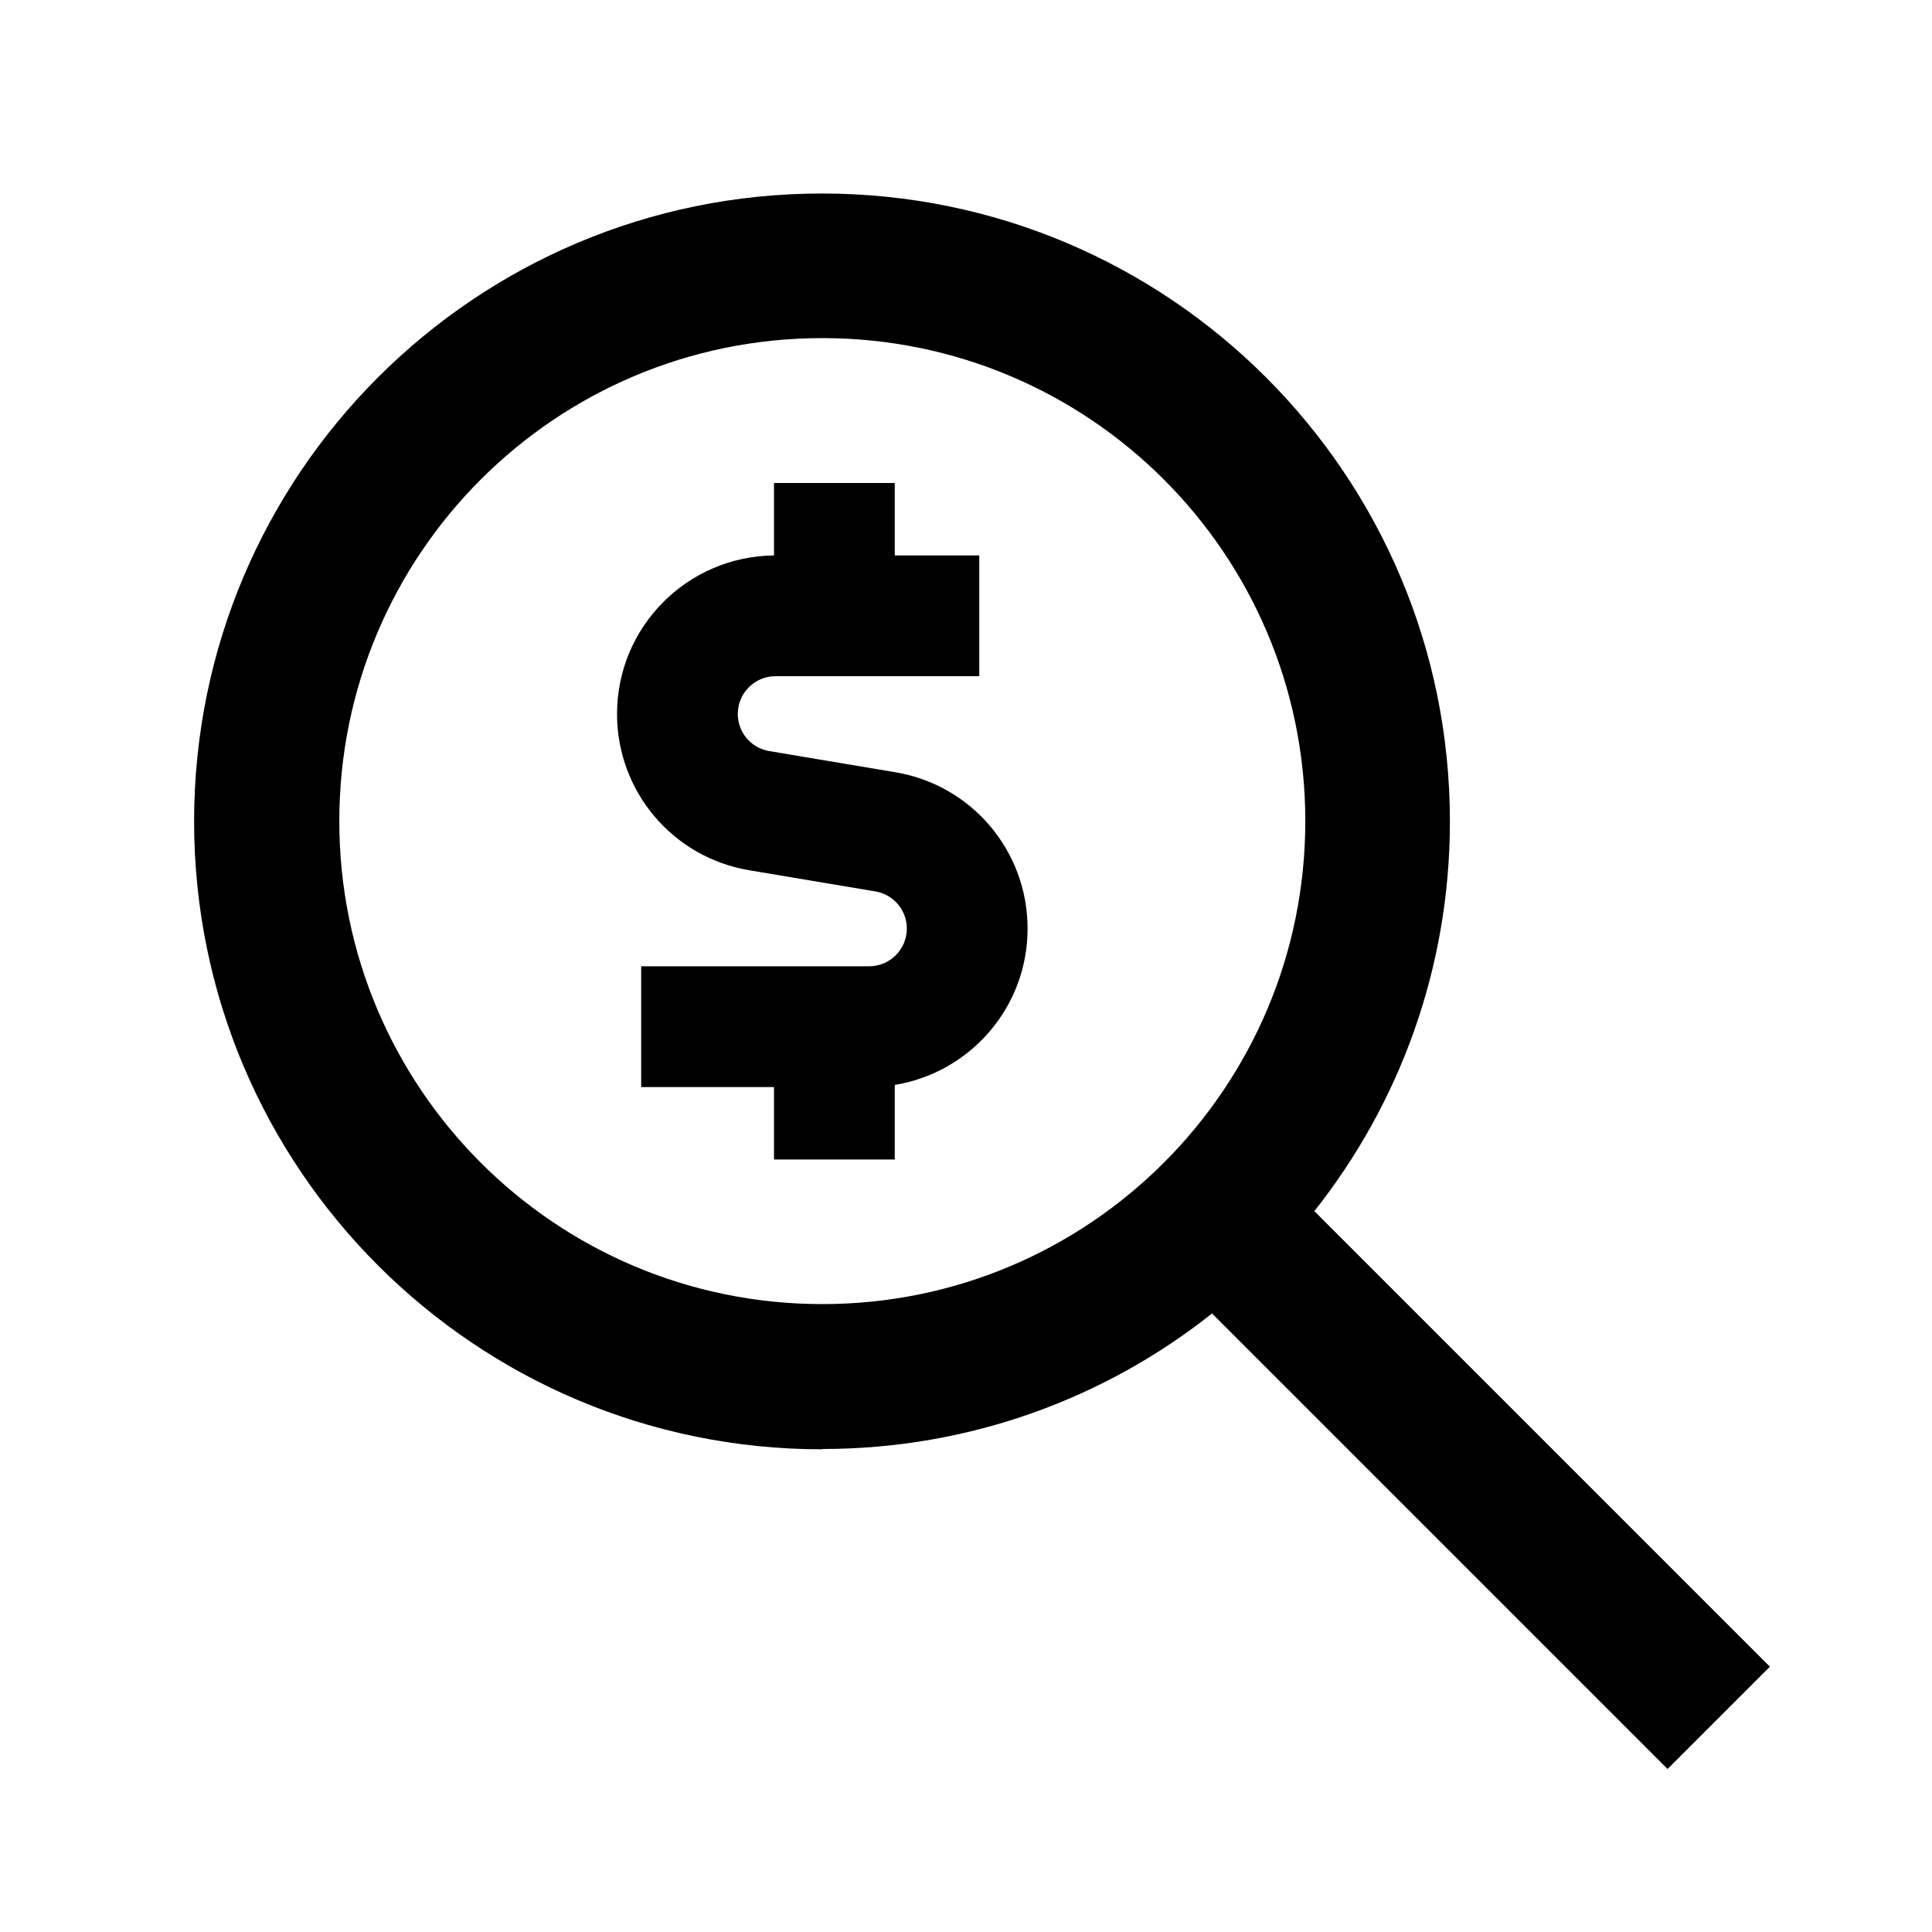 <svg xmlns="http://www.w3.org/2000/svg" viewBox="0 0 640 640"><!--! Font Awesome Pro 7.1.0 by @fontawesome - https://fontawesome.com License - https://fontawesome.com/license (Commercial License) Copyright 2025 Fonticons, Inc. --><path fill="currentColor" d="M272.4 112C360.8 112 432.4 183.6 432.4 272C432.4 360.4 360.8 432 272.4 432C184 432 112.4 360.4 112.4 272C112.4 183.6 184 112 272.4 112zM272.4 480C321.2 480 366.1 463.2 401.5 435.1L535.4 569L552.4 586L586.3 552.1L569.3 535.1L435.4 401.2C463.5 365.7 480.3 320.9 480.3 272.1C480.3 157.2 387.2 64.1 272.3 64.1C157.4 64.1 64.3 157.2 64.3 272.1C64.3 387 157.4 480.1 272.3 480.1zM296.4 160L256.4 160L256.4 184C227.6 184.3 204.4 207.7 204.4 236.5C204.4 262.2 222.9 284.1 248.3 288.3L290 295.3C296 296.3 300.4 301.5 300.4 307.6C300.4 314.5 294.8 320.1 287.9 320.1L212.4 320.1L212.4 360.1L256.4 360.1L256.4 384.1L296.4 384.1L296.4 359.4C321.4 355.3 340.4 333.7 340.4 307.6C340.4 281.9 321.9 260 296.5 255.8L254.8 248.8C248.8 247.8 244.4 242.6 244.4 236.5C244.4 229.6 250 224 256.9 224L324.4 224L324.4 184L296.4 184L296.4 160z"/></svg>